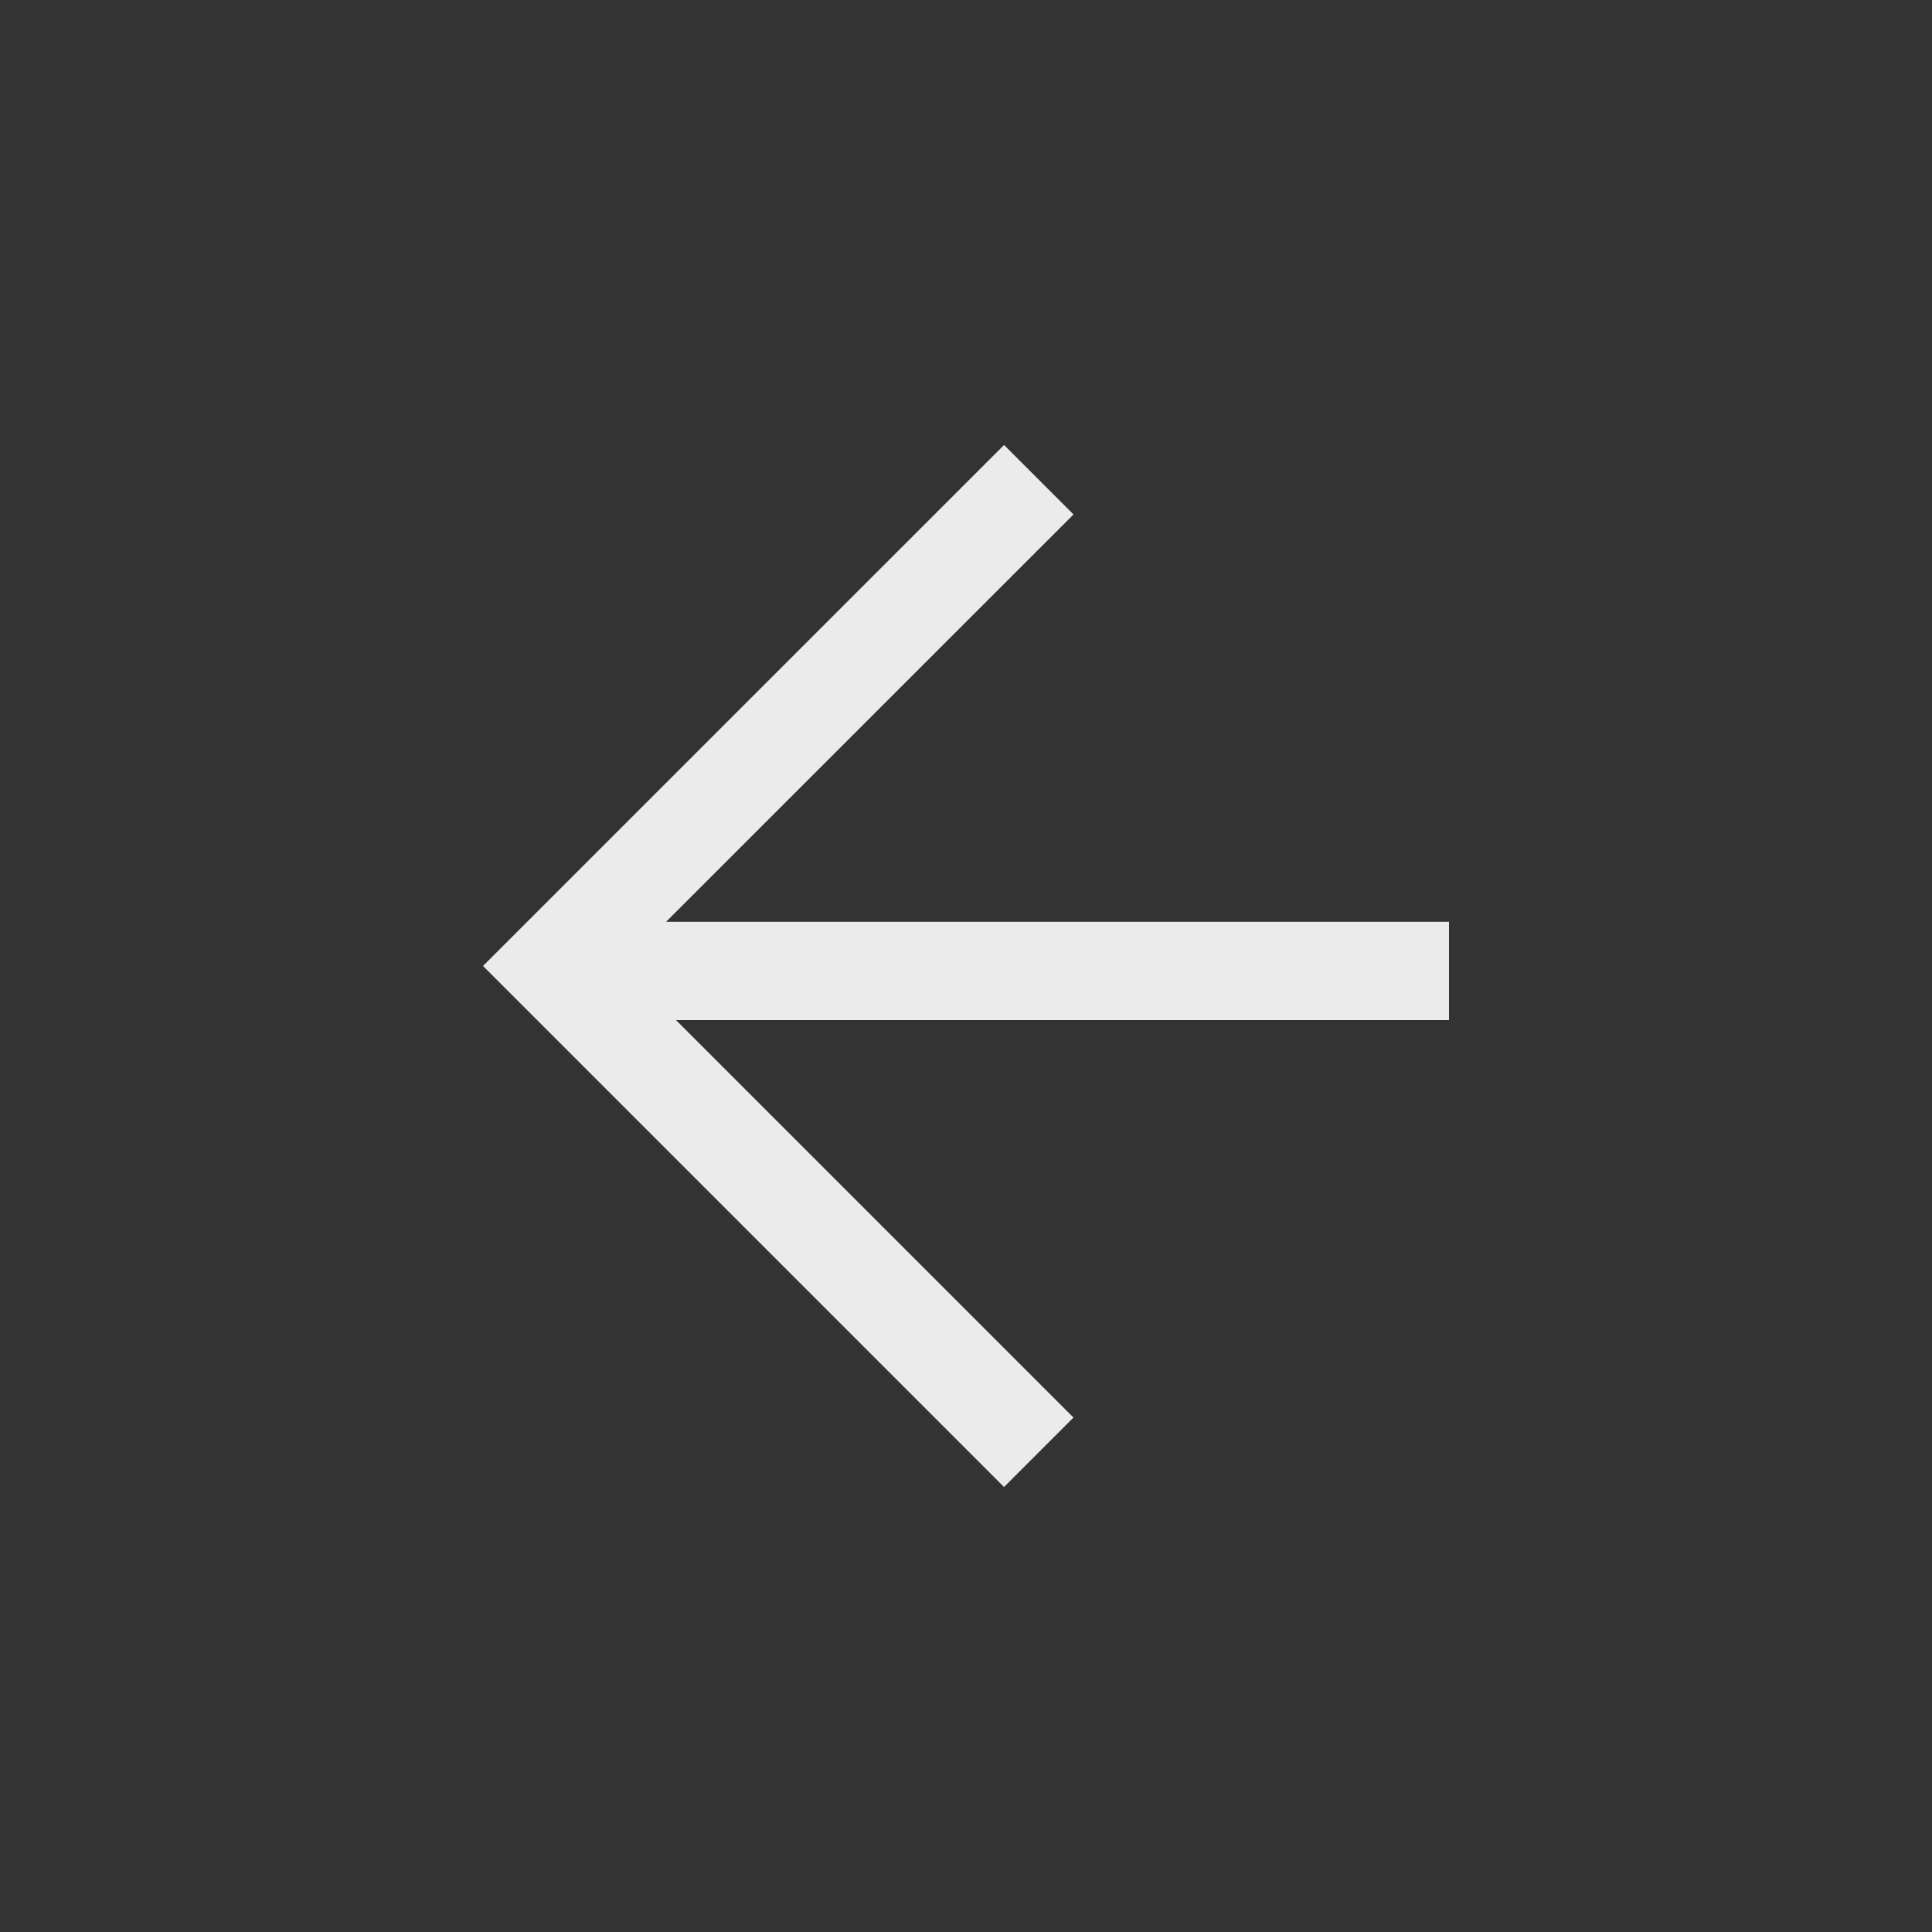 <?xml version="1.0" encoding="UTF-8" standalone="no"?>
<svg width="40" height="40" viewBox="0 0 40 40" xmlns="http://www.w3.org/2000/svg">
  <rect x="0" y="0" width="40" height="40" fill="#333333" stroke="none"/>
  <path d="M 30,19.085 H 13.79 L 22.226,10.651 20.788,9.213 10,19.999 l 1.438,1.438 9.349,9.35 1.438,-1.438 -8.229,-8.229 H 30 Z"
     style="fill:#ebebeb;" />
</svg>
